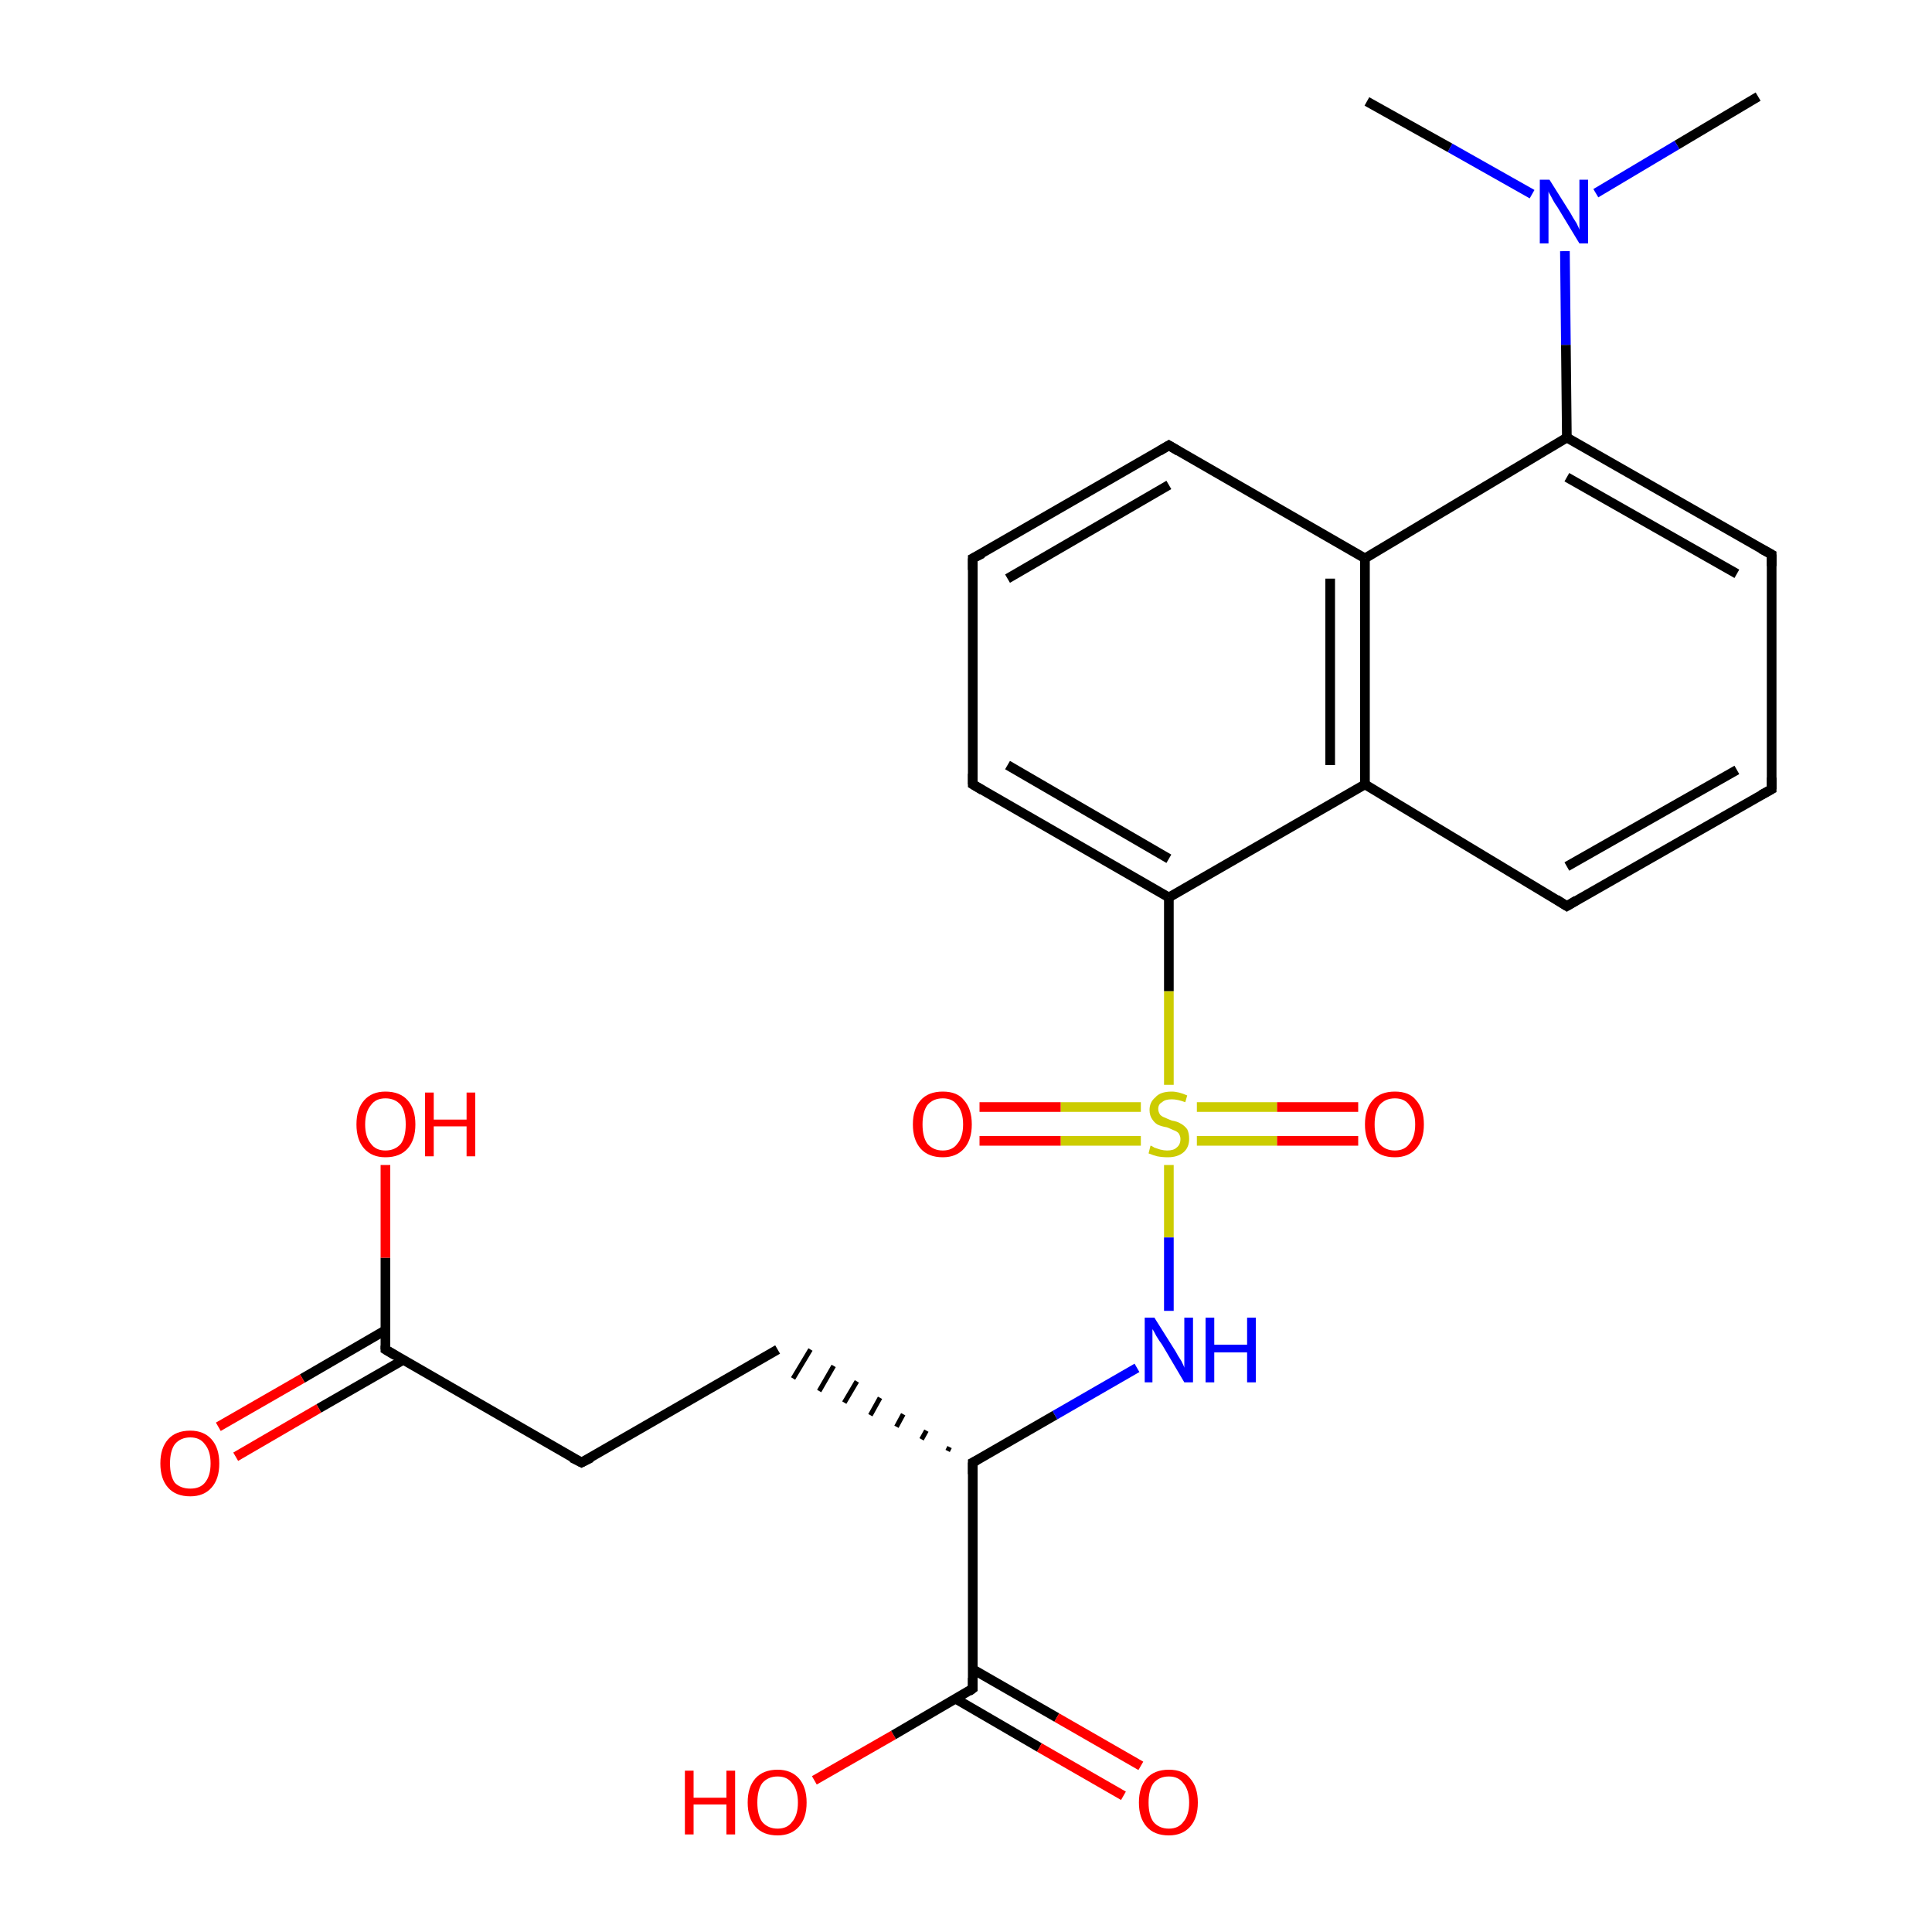 <?xml version='1.0' encoding='iso-8859-1'?>
<svg version='1.1' baseProfile='full'
              xmlns='http://www.w3.org/2000/svg'
                      xmlns:rdkit='http://www.rdkit.org/xml'
                      xmlns:xlink='http://www.w3.org/1999/xlink'
                  xml:space='preserve'
width='200px' height='200px' viewBox='0 0 200 200'>
<!-- END OF HEADER -->
<rect style='opacity:1.0;fill:#FFFFFF;stroke:none' width='200.0' height='200.0' x='0.0' y='0.0'> </rect>
<path class='bond-0 atom-10 atom-11' d='M 118.1,114.6 L 109.8,114.6' style='fill:none;fill-rule:evenodd;stroke:#CCCC00;stroke-width:1.0px;stroke-linecap:butt;stroke-linejoin:miter;stroke-opacity:1' />
<path class='bond-0 atom-10 atom-11' d='M 109.8,114.6 L 101.4,114.6' style='fill:none;fill-rule:evenodd;stroke:#FF0000;stroke-width:1.0px;stroke-linecap:butt;stroke-linejoin:miter;stroke-opacity:1' />
<path class='bond-0 atom-10 atom-11' d='M 118.1,118.1 L 109.8,118.1' style='fill:none;fill-rule:evenodd;stroke:#CCCC00;stroke-width:1.0px;stroke-linecap:butt;stroke-linejoin:miter;stroke-opacity:1' />
<path class='bond-0 atom-10 atom-11' d='M 109.8,118.1 L 101.4,118.1' style='fill:none;fill-rule:evenodd;stroke:#FF0000;stroke-width:1.0px;stroke-linecap:butt;stroke-linejoin:miter;stroke-opacity:1' />
<path class='bond-1 atom-10 atom-12' d='M 123.9,118.1 L 132.2,118.1' style='fill:none;fill-rule:evenodd;stroke:#CCCC00;stroke-width:1.0px;stroke-linecap:butt;stroke-linejoin:miter;stroke-opacity:1' />
<path class='bond-1 atom-10 atom-12' d='M 132.2,118.1 L 140.6,118.1' style='fill:none;fill-rule:evenodd;stroke:#FF0000;stroke-width:1.0px;stroke-linecap:butt;stroke-linejoin:miter;stroke-opacity:1' />
<path class='bond-1 atom-10 atom-12' d='M 123.9,114.6 L 132.2,114.6' style='fill:none;fill-rule:evenodd;stroke:#CCCC00;stroke-width:1.0px;stroke-linecap:butt;stroke-linejoin:miter;stroke-opacity:1' />
<path class='bond-1 atom-10 atom-12' d='M 132.2,114.6 L 140.6,114.6' style='fill:none;fill-rule:evenodd;stroke:#FF0000;stroke-width:1.0px;stroke-linecap:butt;stroke-linejoin:miter;stroke-opacity:1' />
<path class='bond-2 atom-10 atom-13' d='M 121.0,112.3 L 121.0,102.6' style='fill:none;fill-rule:evenodd;stroke:#CCCC00;stroke-width:1.0px;stroke-linecap:butt;stroke-linejoin:miter;stroke-opacity:1' />
<path class='bond-2 atom-10 atom-13' d='M 121.0,102.6 L 121.0,92.9' style='fill:none;fill-rule:evenodd;stroke:#000000;stroke-width:1.0px;stroke-linecap:butt;stroke-linejoin:miter;stroke-opacity:1' />
<path class='bond-3 atom-10 atom-0' d='M 121.0,120.6 L 121.0,128.1' style='fill:none;fill-rule:evenodd;stroke:#CCCC00;stroke-width:1.0px;stroke-linecap:butt;stroke-linejoin:miter;stroke-opacity:1' />
<path class='bond-3 atom-10 atom-0' d='M 121.0,128.1 L 121.0,135.7' style='fill:none;fill-rule:evenodd;stroke:#0000FF;stroke-width:1.0px;stroke-linecap:butt;stroke-linejoin:miter;stroke-opacity:1' />
<path class='bond-4 atom-9 atom-2' d='M 84.3,184.3 L 92.5,179.6' style='fill:none;fill-rule:evenodd;stroke:#FF0000;stroke-width:1.0px;stroke-linecap:butt;stroke-linejoin:miter;stroke-opacity:1' />
<path class='bond-4 atom-9 atom-2' d='M 92.5,179.6 L 100.7,174.8' style='fill:none;fill-rule:evenodd;stroke:#000000;stroke-width:1.0px;stroke-linecap:butt;stroke-linejoin:miter;stroke-opacity:1' />
<path class='bond-5 atom-23 atom-22' d='M 162.0,26.0 L 162.1,35.7' style='fill:none;fill-rule:evenodd;stroke:#0000FF;stroke-width:1.0px;stroke-linecap:butt;stroke-linejoin:miter;stroke-opacity:1' />
<path class='bond-5 atom-23 atom-22' d='M 162.1,35.7 L 162.2,45.3' style='fill:none;fill-rule:evenodd;stroke:#000000;stroke-width:1.0px;stroke-linecap:butt;stroke-linejoin:miter;stroke-opacity:1' />
<path class='bond-6 atom-23 atom-24' d='M 165.2,20.0 L 173.6,15.0' style='fill:none;fill-rule:evenodd;stroke:#0000FF;stroke-width:1.0px;stroke-linecap:butt;stroke-linejoin:miter;stroke-opacity:1' />
<path class='bond-6 atom-23 atom-24' d='M 173.6,15.0 L 182.0,10.0' style='fill:none;fill-rule:evenodd;stroke:#000000;stroke-width:1.0px;stroke-linecap:butt;stroke-linejoin:miter;stroke-opacity:1' />
<path class='bond-7 atom-23 atom-25' d='M 158.6,20.1 L 150.1,15.3' style='fill:none;fill-rule:evenodd;stroke:#0000FF;stroke-width:1.0px;stroke-linecap:butt;stroke-linejoin:miter;stroke-opacity:1' />
<path class='bond-7 atom-23 atom-25' d='M 150.1,15.3 L 141.5,10.5' style='fill:none;fill-rule:evenodd;stroke:#000000;stroke-width:1.0px;stroke-linecap:butt;stroke-linejoin:miter;stroke-opacity:1' />
<path class='bond-8 atom-13 atom-14' d='M 121.0,92.9 L 100.7,81.2' style='fill:none;fill-rule:evenodd;stroke:#000000;stroke-width:1.0px;stroke-linecap:butt;stroke-linejoin:miter;stroke-opacity:1' />
<path class='bond-8 atom-13 atom-14' d='M 121.0,88.9 L 104.3,79.2' style='fill:none;fill-rule:evenodd;stroke:#000000;stroke-width:1.0px;stroke-linecap:butt;stroke-linejoin:miter;stroke-opacity:1' />
<path class='bond-9 atom-13 atom-18' d='M 121.0,92.9 L 141.3,81.2' style='fill:none;fill-rule:evenodd;stroke:#000000;stroke-width:1.0px;stroke-linecap:butt;stroke-linejoin:miter;stroke-opacity:1' />
<path class='bond-10 atom-14 atom-15' d='M 100.7,81.2 L 100.7,57.8' style='fill:none;fill-rule:evenodd;stroke:#000000;stroke-width:1.0px;stroke-linecap:butt;stroke-linejoin:miter;stroke-opacity:1' />
<path class='bond-11 atom-15 atom-16' d='M 100.7,57.8 L 121.0,46.1' style='fill:none;fill-rule:evenodd;stroke:#000000;stroke-width:1.0px;stroke-linecap:butt;stroke-linejoin:miter;stroke-opacity:1' />
<path class='bond-11 atom-15 atom-16' d='M 104.3,59.9 L 121.0,50.2' style='fill:none;fill-rule:evenodd;stroke:#000000;stroke-width:1.0px;stroke-linecap:butt;stroke-linejoin:miter;stroke-opacity:1' />
<path class='bond-12 atom-16 atom-17' d='M 121.0,46.1 L 141.3,57.8' style='fill:none;fill-rule:evenodd;stroke:#000000;stroke-width:1.0px;stroke-linecap:butt;stroke-linejoin:miter;stroke-opacity:1' />
<path class='bond-13 atom-17 atom-18' d='M 141.3,57.8 L 141.3,81.2' style='fill:none;fill-rule:evenodd;stroke:#000000;stroke-width:1.0px;stroke-linecap:butt;stroke-linejoin:miter;stroke-opacity:1' />
<path class='bond-13 atom-17 atom-18' d='M 137.7,59.9 L 137.7,79.2' style='fill:none;fill-rule:evenodd;stroke:#000000;stroke-width:1.0px;stroke-linecap:butt;stroke-linejoin:miter;stroke-opacity:1' />
<path class='bond-14 atom-17 atom-22' d='M 141.3,57.8 L 162.2,45.3' style='fill:none;fill-rule:evenodd;stroke:#000000;stroke-width:1.0px;stroke-linecap:butt;stroke-linejoin:miter;stroke-opacity:1' />
<path class='bond-15 atom-18 atom-19' d='M 141.3,81.2 L 162.2,93.8' style='fill:none;fill-rule:evenodd;stroke:#000000;stroke-width:1.0px;stroke-linecap:butt;stroke-linejoin:miter;stroke-opacity:1' />
<path class='bond-16 atom-19 atom-20' d='M 162.2,93.8 L 183.4,81.7' style='fill:none;fill-rule:evenodd;stroke:#000000;stroke-width:1.0px;stroke-linecap:butt;stroke-linejoin:miter;stroke-opacity:1' />
<path class='bond-16 atom-19 atom-20' d='M 162.2,89.7 L 179.8,79.7' style='fill:none;fill-rule:evenodd;stroke:#000000;stroke-width:1.0px;stroke-linecap:butt;stroke-linejoin:miter;stroke-opacity:1' />
<path class='bond-17 atom-20 atom-21' d='M 183.4,81.7 L 183.4,57.4' style='fill:none;fill-rule:evenodd;stroke:#000000;stroke-width:1.0px;stroke-linecap:butt;stroke-linejoin:miter;stroke-opacity:1' />
<path class='bond-18 atom-21 atom-22' d='M 183.4,57.4 L 162.2,45.3' style='fill:none;fill-rule:evenodd;stroke:#000000;stroke-width:1.0px;stroke-linecap:butt;stroke-linejoin:miter;stroke-opacity:1' />
<path class='bond-18 atom-21 atom-22' d='M 179.8,59.4 L 162.2,49.4' style='fill:none;fill-rule:evenodd;stroke:#000000;stroke-width:1.0px;stroke-linecap:butt;stroke-linejoin:miter;stroke-opacity:1' />
<path class='bond-19 atom-0 atom-1' d='M 117.7,141.6 L 109.2,146.5' style='fill:none;fill-rule:evenodd;stroke:#0000FF;stroke-width:1.0px;stroke-linecap:butt;stroke-linejoin:miter;stroke-opacity:1' />
<path class='bond-19 atom-0 atom-1' d='M 109.2,146.5 L 100.7,151.4' style='fill:none;fill-rule:evenodd;stroke:#000000;stroke-width:1.0px;stroke-linecap:butt;stroke-linejoin:miter;stroke-opacity:1' />
<path class='bond-20 atom-1 atom-2' d='M 100.7,151.4 L 100.7,174.8' style='fill:none;fill-rule:evenodd;stroke:#000000;stroke-width:1.0px;stroke-linecap:butt;stroke-linejoin:miter;stroke-opacity:1' />
<path class='bond-21 atom-1 atom-4' d='M 98.3,149.8 L 98.1,150.2' style='fill:none;fill-rule:evenodd;stroke:#000000;stroke-width:0.5px;stroke-linecap:butt;stroke-linejoin:miter;stroke-opacity:1' />
<path class='bond-21 atom-1 atom-4' d='M 95.9,148.1 L 95.4,149.0' style='fill:none;fill-rule:evenodd;stroke:#000000;stroke-width:0.5px;stroke-linecap:butt;stroke-linejoin:miter;stroke-opacity:1' />
<path class='bond-21 atom-1 atom-4' d='M 93.5,146.4 L 92.8,147.7' style='fill:none;fill-rule:evenodd;stroke:#000000;stroke-width:0.5px;stroke-linecap:butt;stroke-linejoin:miter;stroke-opacity:1' />
<path class='bond-21 atom-1 atom-4' d='M 91.1,144.7 L 90.1,146.5' style='fill:none;fill-rule:evenodd;stroke:#000000;stroke-width:0.5px;stroke-linecap:butt;stroke-linejoin:miter;stroke-opacity:1' />
<path class='bond-21 atom-1 atom-4' d='M 88.7,143.0 L 87.4,145.2' style='fill:none;fill-rule:evenodd;stroke:#000000;stroke-width:0.5px;stroke-linecap:butt;stroke-linejoin:miter;stroke-opacity:1' />
<path class='bond-21 atom-1 atom-4' d='M 86.3,141.4 L 84.8,144.0' style='fill:none;fill-rule:evenodd;stroke:#000000;stroke-width:0.5px;stroke-linecap:butt;stroke-linejoin:miter;stroke-opacity:1' />
<path class='bond-21 atom-1 atom-4' d='M 83.9,139.7 L 82.1,142.7' style='fill:none;fill-rule:evenodd;stroke:#000000;stroke-width:0.5px;stroke-linecap:butt;stroke-linejoin:miter;stroke-opacity:1' />
<path class='bond-22 atom-2 atom-3' d='M 99.0,175.9 L 107.6,180.9' style='fill:none;fill-rule:evenodd;stroke:#000000;stroke-width:1.0px;stroke-linecap:butt;stroke-linejoin:miter;stroke-opacity:1' />
<path class='bond-22 atom-2 atom-3' d='M 107.6,180.9 L 116.3,185.9' style='fill:none;fill-rule:evenodd;stroke:#FF0000;stroke-width:1.0px;stroke-linecap:butt;stroke-linejoin:miter;stroke-opacity:1' />
<path class='bond-22 atom-2 atom-3' d='M 100.7,172.8 L 109.4,177.8' style='fill:none;fill-rule:evenodd;stroke:#000000;stroke-width:1.0px;stroke-linecap:butt;stroke-linejoin:miter;stroke-opacity:1' />
<path class='bond-22 atom-2 atom-3' d='M 109.4,177.8 L 118.1,182.8' style='fill:none;fill-rule:evenodd;stroke:#FF0000;stroke-width:1.0px;stroke-linecap:butt;stroke-linejoin:miter;stroke-opacity:1' />
<path class='bond-23 atom-4 atom-5' d='M 80.5,139.7 L 60.2,151.4' style='fill:none;fill-rule:evenodd;stroke:#000000;stroke-width:1.0px;stroke-linecap:butt;stroke-linejoin:miter;stroke-opacity:1' />
<path class='bond-24 atom-5 atom-6' d='M 60.2,151.4 L 39.9,139.7' style='fill:none;fill-rule:evenodd;stroke:#000000;stroke-width:1.0px;stroke-linecap:butt;stroke-linejoin:miter;stroke-opacity:1' />
<path class='bond-25 atom-6 atom-7' d='M 39.9,137.7 L 31.3,142.7' style='fill:none;fill-rule:evenodd;stroke:#000000;stroke-width:1.0px;stroke-linecap:butt;stroke-linejoin:miter;stroke-opacity:1' />
<path class='bond-25 atom-6 atom-7' d='M 31.3,142.7 L 22.6,147.7' style='fill:none;fill-rule:evenodd;stroke:#FF0000;stroke-width:1.0px;stroke-linecap:butt;stroke-linejoin:miter;stroke-opacity:1' />
<path class='bond-25 atom-6 atom-7' d='M 41.7,140.8 L 33.0,145.8' style='fill:none;fill-rule:evenodd;stroke:#000000;stroke-width:1.0px;stroke-linecap:butt;stroke-linejoin:miter;stroke-opacity:1' />
<path class='bond-25 atom-6 atom-7' d='M 33.0,145.8 L 24.4,150.8' style='fill:none;fill-rule:evenodd;stroke:#FF0000;stroke-width:1.0px;stroke-linecap:butt;stroke-linejoin:miter;stroke-opacity:1' />
<path class='bond-26 atom-6 atom-8' d='M 39.9,139.7 L 39.9,130.2' style='fill:none;fill-rule:evenodd;stroke:#000000;stroke-width:1.0px;stroke-linecap:butt;stroke-linejoin:miter;stroke-opacity:1' />
<path class='bond-26 atom-6 atom-8' d='M 39.9,130.2 L 39.9,120.6' style='fill:none;fill-rule:evenodd;stroke:#FF0000;stroke-width:1.0px;stroke-linecap:butt;stroke-linejoin:miter;stroke-opacity:1' />
<path d='M 101.1,151.2 L 100.7,151.4 L 100.7,152.6' style='fill:none;stroke:#000000;stroke-width:1.0px;stroke-linecap:butt;stroke-linejoin:miter;stroke-miterlimit:10;stroke-opacity:1;' />
<path d='M 100.3,175.1 L 100.7,174.8 L 100.7,173.7' style='fill:none;stroke:#000000;stroke-width:1.0px;stroke-linecap:butt;stroke-linejoin:miter;stroke-miterlimit:10;stroke-opacity:1;' />
<path d='M 61.2,150.9 L 60.2,151.4 L 59.2,150.9' style='fill:none;stroke:#000000;stroke-width:1.0px;stroke-linecap:butt;stroke-linejoin:miter;stroke-miterlimit:10;stroke-opacity:1;' />
<path d='M 40.9,140.3 L 39.9,139.7 L 39.9,139.3' style='fill:none;stroke:#000000;stroke-width:1.0px;stroke-linecap:butt;stroke-linejoin:miter;stroke-miterlimit:10;stroke-opacity:1;' />
<path d='M 101.7,81.8 L 100.7,81.2 L 100.7,80.1' style='fill:none;stroke:#000000;stroke-width:1.0px;stroke-linecap:butt;stroke-linejoin:miter;stroke-miterlimit:10;stroke-opacity:1;' />
<path d='M 100.7,59.0 L 100.7,57.8 L 101.7,57.3' style='fill:none;stroke:#000000;stroke-width:1.0px;stroke-linecap:butt;stroke-linejoin:miter;stroke-miterlimit:10;stroke-opacity:1;' />
<path d='M 120.0,46.7 L 121.0,46.1 L 122.0,46.7' style='fill:none;stroke:#000000;stroke-width:1.0px;stroke-linecap:butt;stroke-linejoin:miter;stroke-miterlimit:10;stroke-opacity:1;' />
<path d='M 161.1,93.1 L 162.2,93.8 L 163.2,93.2' style='fill:none;stroke:#000000;stroke-width:1.0px;stroke-linecap:butt;stroke-linejoin:miter;stroke-miterlimit:10;stroke-opacity:1;' />
<path d='M 182.3,82.3 L 183.4,81.7 L 183.4,80.5' style='fill:none;stroke:#000000;stroke-width:1.0px;stroke-linecap:butt;stroke-linejoin:miter;stroke-miterlimit:10;stroke-opacity:1;' />
<path d='M 183.4,58.6 L 183.4,57.4 L 182.3,56.8' style='fill:none;stroke:#000000;stroke-width:1.0px;stroke-linecap:butt;stroke-linejoin:miter;stroke-miterlimit:10;stroke-opacity:1;' />
<path class='atom-0' d='M 119.5 136.4
L 121.7 139.9
Q 121.9 140.3, 122.3 140.9
Q 122.6 141.5, 122.6 141.6
L 122.6 136.4
L 123.5 136.4
L 123.5 143.1
L 122.6 143.1
L 120.3 139.2
Q 120.0 138.8, 119.7 138.3
Q 119.4 137.7, 119.3 137.6
L 119.3 143.1
L 118.5 143.1
L 118.5 136.4
L 119.5 136.4
' fill='#0000FF'/>
<path class='atom-0' d='M 124.8 136.4
L 125.7 136.4
L 125.7 139.2
L 129.1 139.2
L 129.1 136.4
L 130.0 136.4
L 130.0 143.1
L 129.1 143.1
L 129.1 140.0
L 125.7 140.0
L 125.7 143.1
L 124.8 143.1
L 124.8 136.4
' fill='#0000FF'/>
<path class='atom-3' d='M 117.9 186.6
Q 117.9 185.0, 118.7 184.1
Q 119.5 183.2, 121.0 183.2
Q 122.5 183.2, 123.2 184.1
Q 124.0 185.0, 124.0 186.6
Q 124.0 188.2, 123.2 189.1
Q 122.4 190.0, 121.0 190.0
Q 119.5 190.0, 118.7 189.1
Q 117.9 188.2, 117.9 186.6
M 121.0 189.3
Q 122.0 189.3, 122.5 188.6
Q 123.1 187.9, 123.1 186.6
Q 123.1 185.3, 122.5 184.6
Q 122.0 183.9, 121.0 183.9
Q 120.0 183.9, 119.4 184.6
Q 118.9 185.3, 118.9 186.6
Q 118.9 187.9, 119.4 188.6
Q 120.0 189.3, 121.0 189.3
' fill='#FF0000'/>
<path class='atom-7' d='M 16.6 151.5
Q 16.6 149.9, 17.4 149.0
Q 18.2 148.1, 19.7 148.1
Q 21.1 148.1, 21.9 149.0
Q 22.7 149.9, 22.7 151.5
Q 22.7 153.1, 21.9 154.0
Q 21.1 154.9, 19.7 154.9
Q 18.2 154.9, 17.4 154.0
Q 16.6 153.1, 16.6 151.5
M 19.7 154.1
Q 20.7 154.1, 21.2 153.5
Q 21.8 152.8, 21.8 151.5
Q 21.8 150.2, 21.2 149.5
Q 20.7 148.8, 19.7 148.8
Q 18.7 148.8, 18.1 149.5
Q 17.6 150.2, 17.6 151.5
Q 17.6 152.8, 18.1 153.5
Q 18.7 154.1, 19.7 154.1
' fill='#FF0000'/>
<path class='atom-8' d='M 36.9 116.4
Q 36.9 114.8, 37.7 113.9
Q 38.5 113.0, 39.9 113.0
Q 41.4 113.0, 42.2 113.9
Q 43.0 114.8, 43.0 116.4
Q 43.0 118.0, 42.2 118.9
Q 41.4 119.8, 39.9 119.8
Q 38.5 119.8, 37.7 118.9
Q 36.9 118.0, 36.9 116.4
M 39.9 119.1
Q 40.9 119.1, 41.5 118.4
Q 42.0 117.7, 42.0 116.4
Q 42.0 115.1, 41.5 114.4
Q 40.9 113.7, 39.9 113.7
Q 38.9 113.7, 38.4 114.4
Q 37.8 115.1, 37.8 116.4
Q 37.8 117.7, 38.4 118.4
Q 38.9 119.1, 39.9 119.1
' fill='#FF0000'/>
<path class='atom-8' d='M 44.0 113.1
L 44.9 113.1
L 44.9 115.9
L 48.3 115.9
L 48.3 113.1
L 49.2 113.1
L 49.2 119.7
L 48.3 119.7
L 48.3 116.6
L 44.9 116.6
L 44.9 119.7
L 44.0 119.7
L 44.0 113.1
' fill='#FF0000'/>
<path class='atom-9' d='M 70.9 183.3
L 71.8 183.3
L 71.8 186.1
L 75.2 186.1
L 75.2 183.3
L 76.1 183.3
L 76.1 189.9
L 75.2 189.9
L 75.2 186.8
L 71.8 186.8
L 71.8 189.9
L 70.9 189.9
L 70.9 183.3
' fill='#FF0000'/>
<path class='atom-9' d='M 77.4 186.6
Q 77.4 185.0, 78.2 184.1
Q 79.0 183.2, 80.5 183.2
Q 81.9 183.2, 82.7 184.1
Q 83.5 185.0, 83.5 186.6
Q 83.5 188.2, 82.7 189.1
Q 81.9 190.0, 80.5 190.0
Q 79.0 190.0, 78.2 189.1
Q 77.4 188.2, 77.4 186.6
M 80.5 189.3
Q 81.5 189.3, 82.0 188.6
Q 82.6 187.9, 82.6 186.6
Q 82.6 185.3, 82.0 184.6
Q 81.5 183.9, 80.5 183.9
Q 79.5 183.9, 78.9 184.6
Q 78.4 185.3, 78.4 186.6
Q 78.4 187.9, 78.9 188.6
Q 79.5 189.3, 80.5 189.3
' fill='#FF0000'/>
<path class='atom-10' d='M 119.1 118.6
Q 119.2 118.6, 119.5 118.8
Q 119.8 118.9, 120.1 119.0
Q 120.5 119.1, 120.8 119.1
Q 121.5 119.1, 121.8 118.8
Q 122.2 118.5, 122.2 117.9
Q 122.2 117.6, 122.0 117.3
Q 121.8 117.1, 121.5 117.0
Q 121.3 116.9, 120.8 116.7
Q 120.2 116.6, 119.8 116.4
Q 119.5 116.2, 119.3 115.9
Q 119.0 115.5, 119.0 114.9
Q 119.0 114.1, 119.6 113.6
Q 120.1 113.0, 121.3 113.0
Q 122.0 113.0, 122.9 113.4
L 122.7 114.1
Q 121.9 113.8, 121.3 113.8
Q 120.6 113.8, 120.3 114.1
Q 119.9 114.3, 119.9 114.8
Q 119.9 115.1, 120.1 115.4
Q 120.3 115.6, 120.6 115.7
Q 120.8 115.8, 121.3 116.0
Q 121.9 116.1, 122.2 116.3
Q 122.6 116.5, 122.9 116.9
Q 123.1 117.3, 123.1 117.9
Q 123.1 118.8, 122.5 119.3
Q 121.9 119.8, 120.9 119.8
Q 120.3 119.8, 119.8 119.7
Q 119.4 119.6, 118.9 119.4
L 119.1 118.6
' fill='#CCCC00'/>
<path class='atom-11' d='M 94.5 116.4
Q 94.5 114.8, 95.3 113.9
Q 96.1 113.0, 97.6 113.0
Q 99.1 113.0, 99.8 113.9
Q 100.6 114.8, 100.6 116.4
Q 100.6 118.0, 99.8 118.9
Q 99.0 119.8, 97.6 119.8
Q 96.1 119.8, 95.3 118.9
Q 94.5 118.0, 94.5 116.4
M 97.6 119.1
Q 98.6 119.1, 99.1 118.4
Q 99.7 117.7, 99.7 116.4
Q 99.7 115.1, 99.1 114.4
Q 98.6 113.7, 97.6 113.7
Q 96.6 113.7, 96.0 114.4
Q 95.5 115.1, 95.5 116.4
Q 95.5 117.7, 96.0 118.4
Q 96.6 119.1, 97.6 119.1
' fill='#FF0000'/>
<path class='atom-12' d='M 141.3 116.4
Q 141.3 114.8, 142.1 113.9
Q 142.9 113.0, 144.4 113.0
Q 145.9 113.0, 146.6 113.9
Q 147.4 114.8, 147.4 116.4
Q 147.4 118.0, 146.6 118.9
Q 145.8 119.8, 144.4 119.8
Q 142.9 119.8, 142.1 118.9
Q 141.3 118.0, 141.3 116.4
M 144.4 119.1
Q 145.4 119.1, 145.9 118.4
Q 146.5 117.7, 146.5 116.4
Q 146.5 115.1, 145.9 114.4
Q 145.4 113.7, 144.4 113.7
Q 143.4 113.7, 142.8 114.4
Q 142.3 115.1, 142.3 116.4
Q 142.3 117.7, 142.8 118.4
Q 143.4 119.1, 144.4 119.1
' fill='#FF0000'/>
<path class='atom-23' d='M 160.4 18.6
L 162.6 22.1
Q 162.8 22.5, 163.2 23.1
Q 163.5 23.7, 163.5 23.8
L 163.5 18.6
L 164.4 18.6
L 164.4 25.2
L 163.5 25.2
L 161.2 21.4
Q 160.9 21.0, 160.6 20.4
Q 160.3 19.9, 160.3 19.8
L 160.3 25.2
L 159.4 25.2
L 159.4 18.6
L 160.4 18.6
' fill='#0000FF'/>
</svg>
